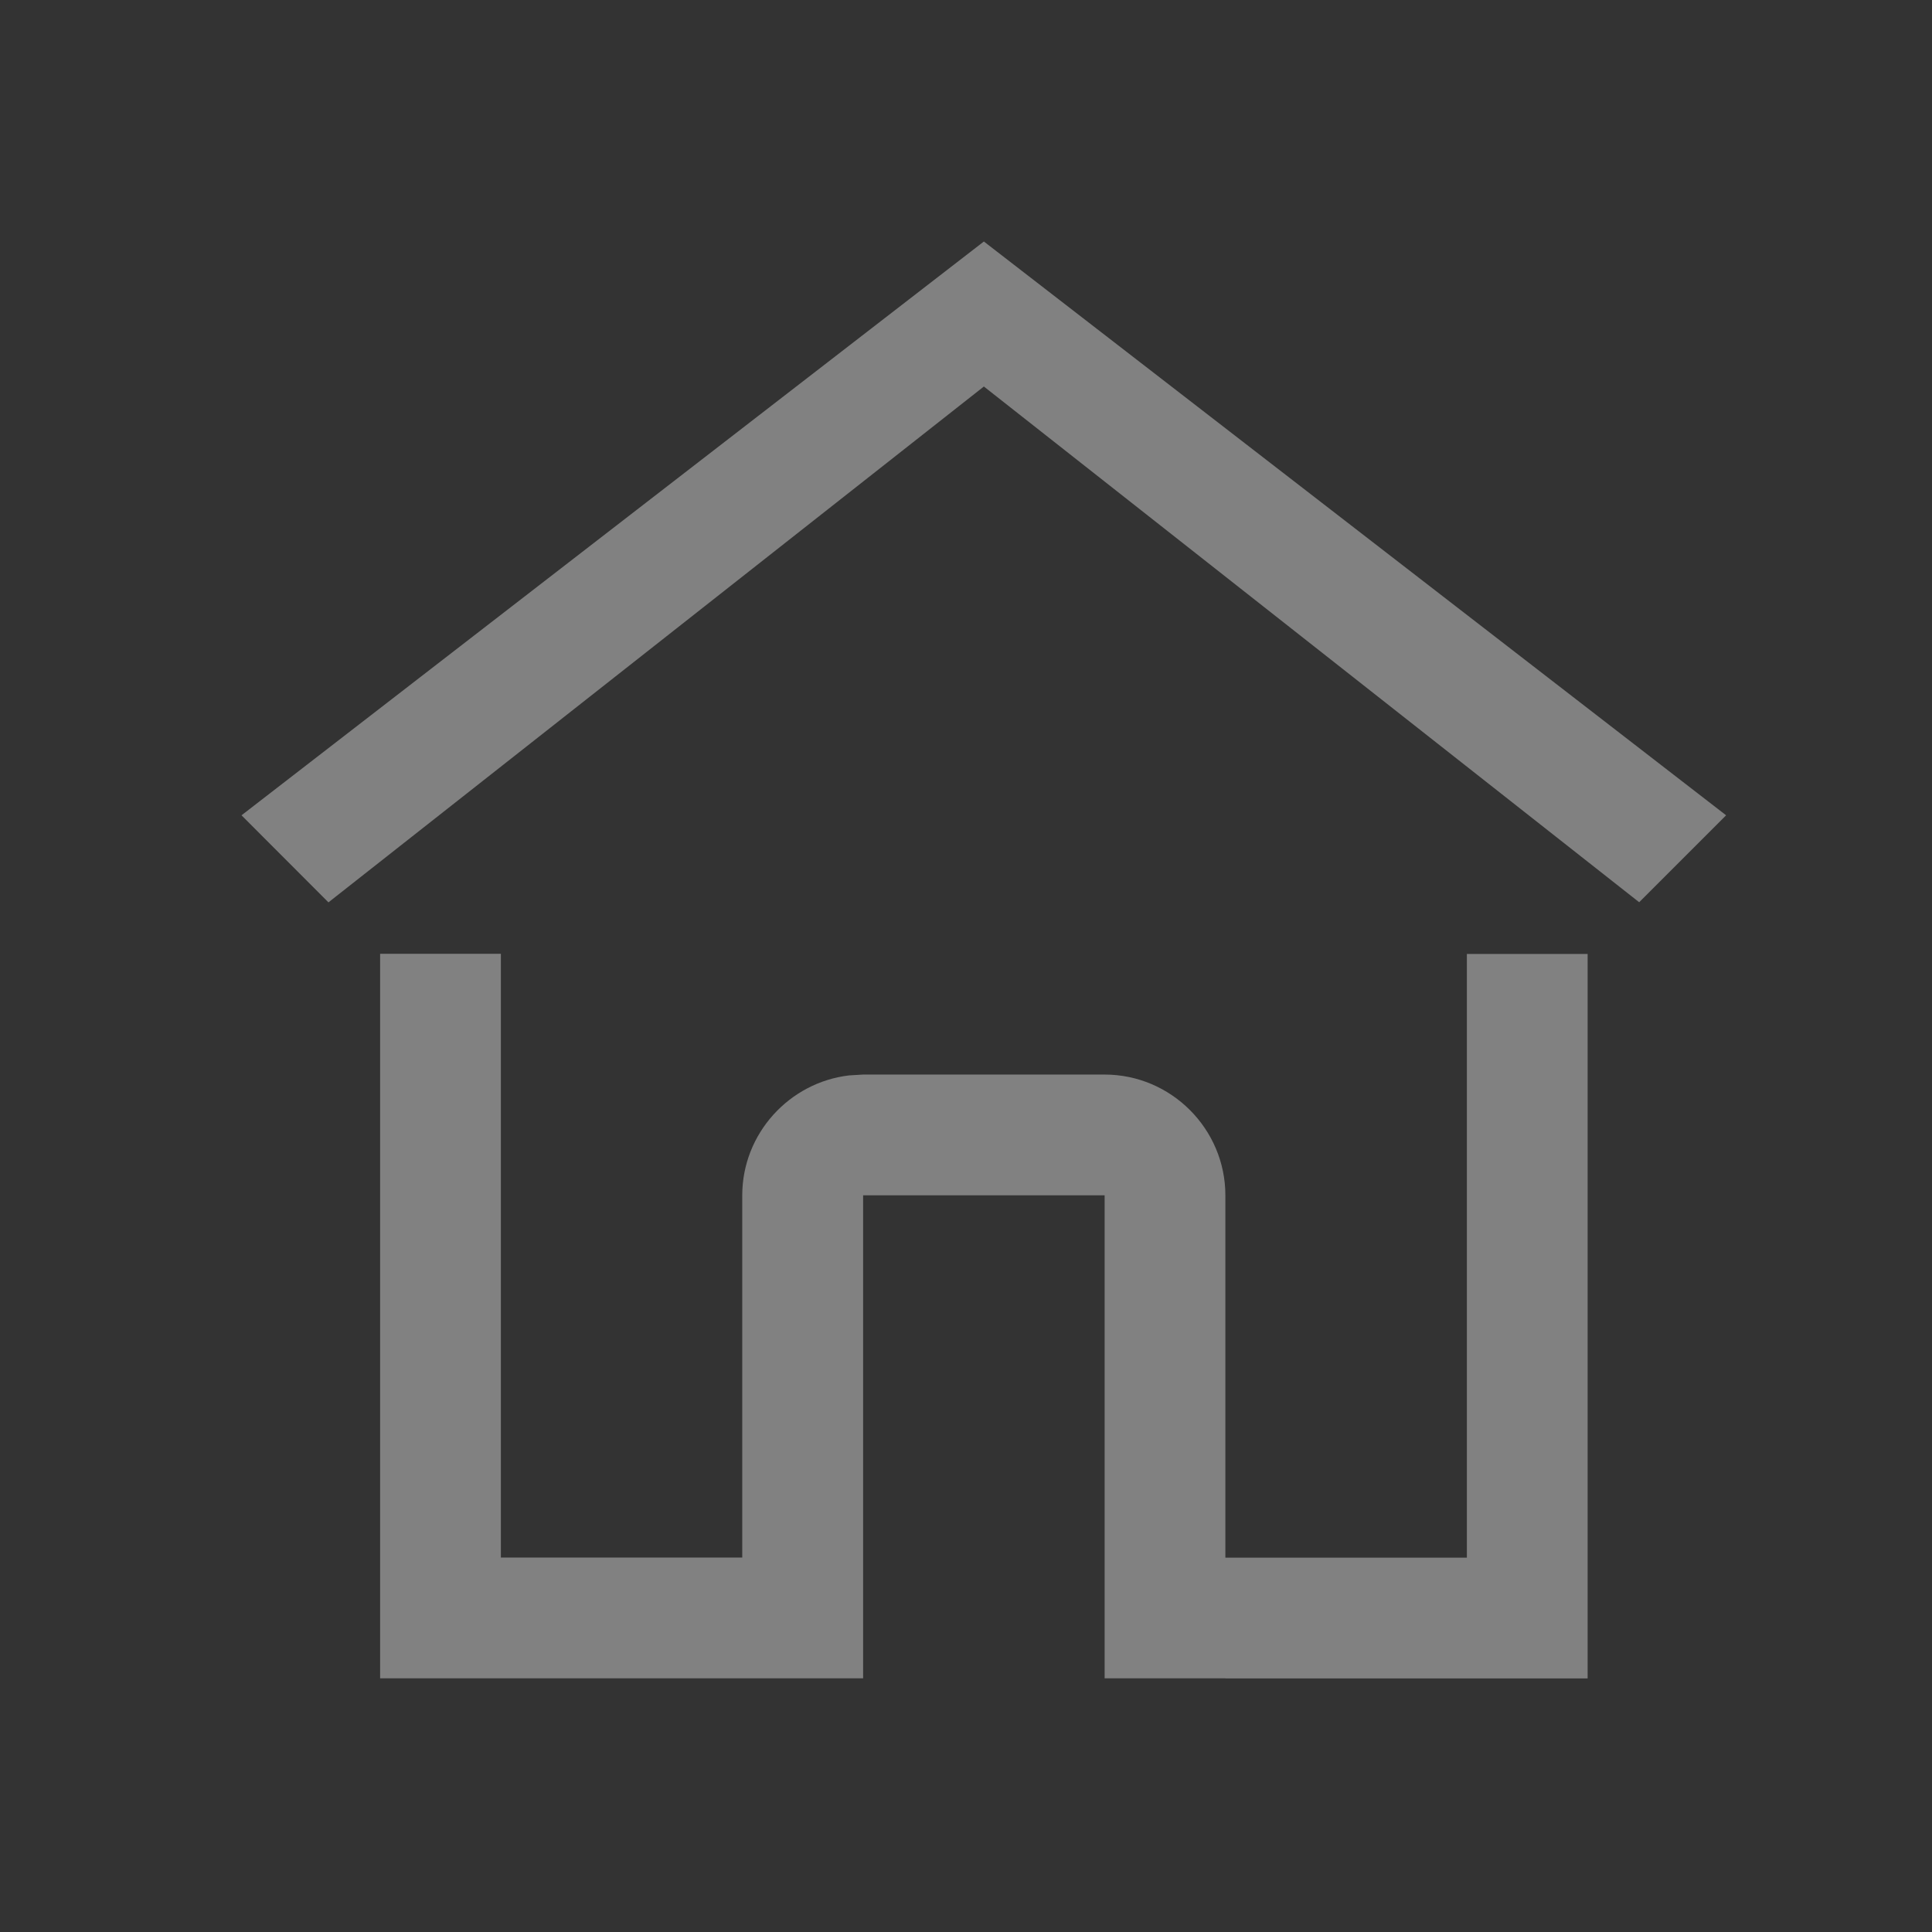 <svg xmlns="http://www.w3.org/2000/svg" width="16" height="16" viewBox="0 0 16 16">
    <rect x="0" y="0" width="16" height="16" fill="#333333" stroke="none"/>
    <g fill="none" fill-opacity=".38" fill-rule="evenodd">
        <g fill="#FFF">
            <g>
                <g>
                    <path d="M4.148 7.9v4.999h1.999v-3c0-.51.389-.935.885-.993l.116-.007h2c.55 0 1 .45 1 1v4h-1v-4h-2v4h-4v-6h1zm9 0v6h-3v-1h2v-5h1zm-5-5.9l6.147 4.752-.72.72-5.427-4.271L2.72 7.473 2 6.752 8.148 2z" transform="translate(-42, -552) translate(16, 540) translate(26, 8) translate(0, 4)"/>
                </g>
            </g>
        </g>
    </g>
</svg>
